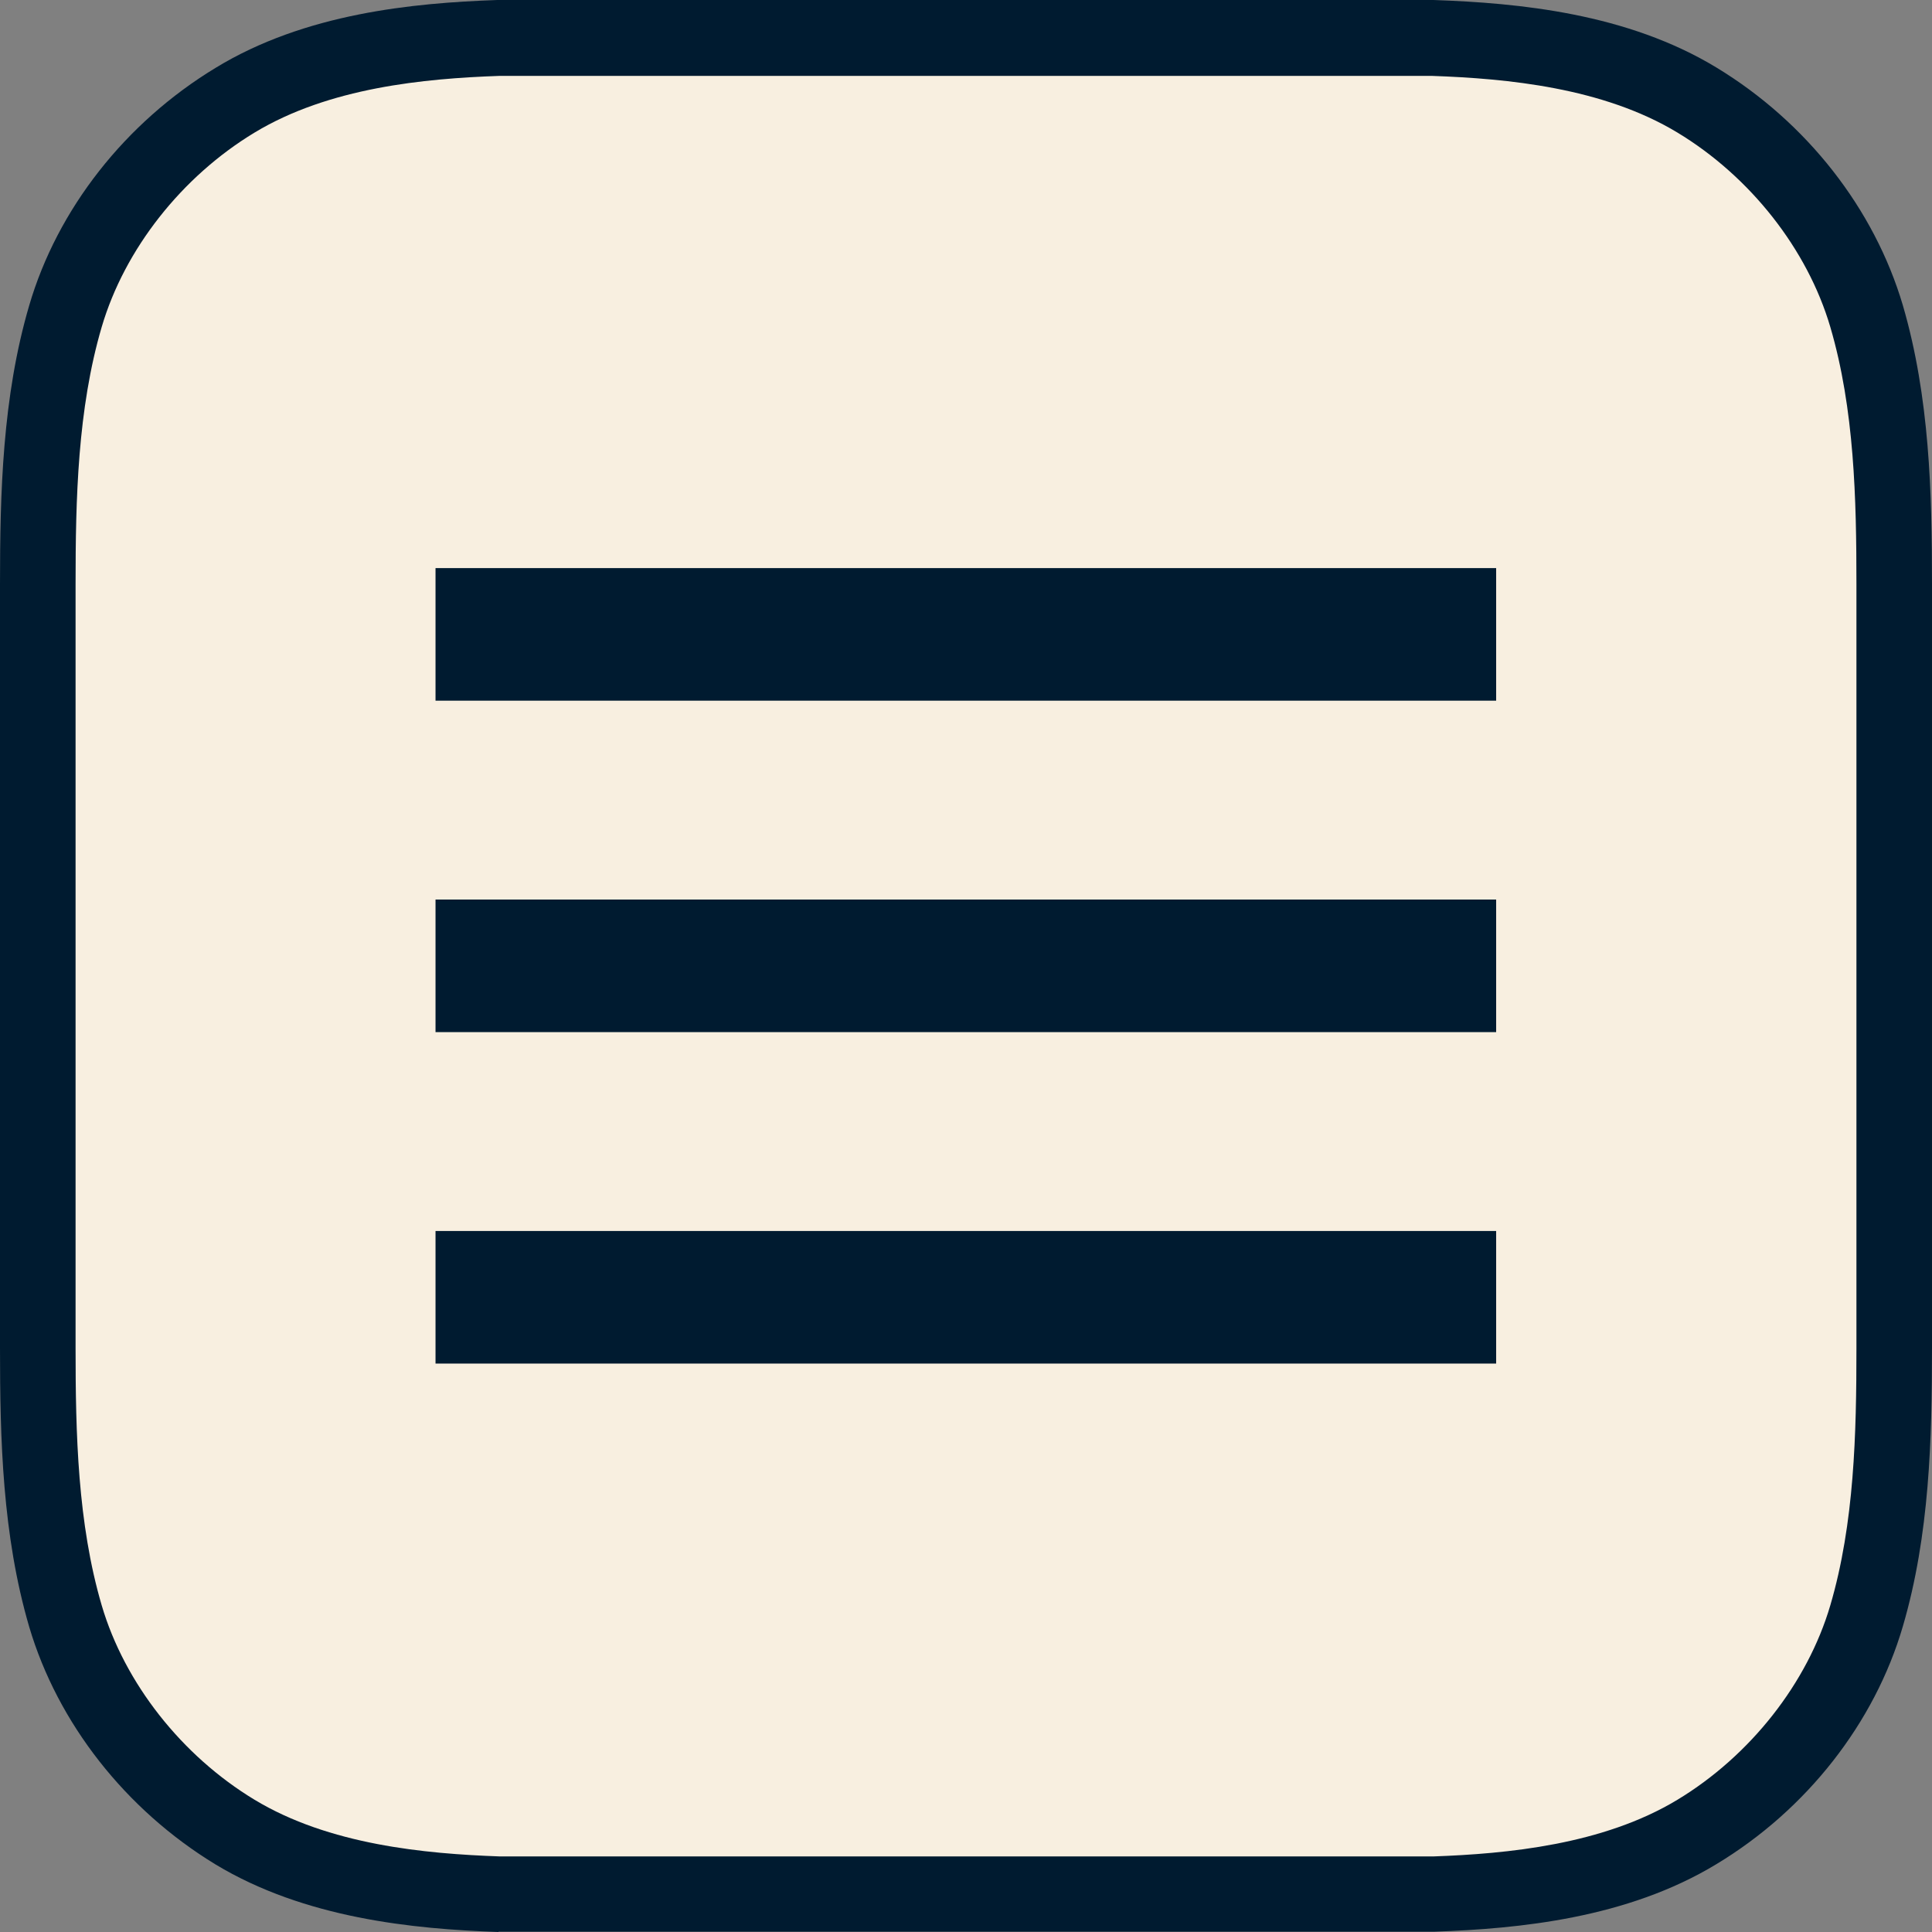 <?xml version="1.0" encoding="UTF-8"?>
<svg id="_レイヤー_1" xmlns="http://www.w3.org/2000/svg" version="1.1" viewBox="0 0 58.29 58.29">
  <rect x="0" y="0" width="58.29" height="58.29" fill="#808080" stroke="none"/>
  <!-- Generator: Adobe Illustrator 29.7.1, SVG Export Plug-In . SVG Version: 2.1.1 Build 8)  -->
  <defs>
    <style>
      .st0 {
        fill: #001b30;
      }

      .st1 {
        fill: #f8efe0;
      }
    </style>
  </defs>
  <g>
    <path class="st1" d="M15.04,1.14c-2.7.1-5.6.45-7.95,1.88-2.39,1.45-4.32,3.82-5.11,6.51-.76,2.6-.83,5.4-.83,8.09v23.04c0,2.69.07,5.49.83,8.09.79,2.7,2.72,5.06,5.11,6.51,2.35,1.43,5.25,1.78,7.95,1.88h28.21c2.7-.1,5.6-.45,7.95-1.88,2.39-1.45,4.32-3.82,5.11-6.51.76-2.6.83-5.4.83-8.09v-23.04c0-2.69-.07-5.49-.83-8.09-.79-2.7-2.72-5.06-5.11-6.51-2.35-1.43-5.25-1.78-7.95-1.88H15.04Z"/>
    <path class="st0" d="M15.04,58.29c-2.58-.09-5.84-.41-8.54-2.04-2.71-1.65-4.76-4.26-5.62-7.17-.81-2.77-.88-5.67-.88-8.41v-23.04c0-2.74.07-5.65.88-8.41.85-2.91,2.9-5.52,5.62-7.17C9.2.4,12.46.09,15,0h.04s28.21,0,28.21,0c2.58.09,5.84.4,8.54,2.04,2.72,1.65,4.76,4.26,5.62,7.17.81,2.77.88,5.67.88,8.41v23.04c0,2.74-.07,5.65-.88,8.41-.85,2.91-2.9,5.53-5.62,7.17-2.7,1.64-5.96,1.95-8.5,2.04H15.04ZM15.06,2.29c-2.26.08-5.13.35-7.38,1.71-2.2,1.33-3.92,3.52-4.61,5.86-.73,2.48-.79,5.2-.79,7.77v23.04c0,2.57.06,5.29.79,7.77.69,2.34,2.41,4.53,4.61,5.86,2.25,1.36,5.14,1.63,7.4,1.71h28.17c2.22-.08,5.11-.35,7.36-1.71,2.2-1.33,3.92-3.52,4.61-5.86.73-2.48.79-5.2.79-7.77v-23.04c0-2.57-.06-5.29-.79-7.77-.69-2.34-2.41-4.53-4.61-5.86-2.25-1.36-5.14-1.63-7.4-1.71H15.06Z"/>
  </g>
  <g>
    <rect class="st0" x="13.14" y="17.14" width="32" height="4"/>
    <rect class="st0" x="13.14" y="27.14" width="32" height="4"/>
    <rect class="st0" x="13.14" y="37.14" width="32" height="4"/>
  </g>
</svg>